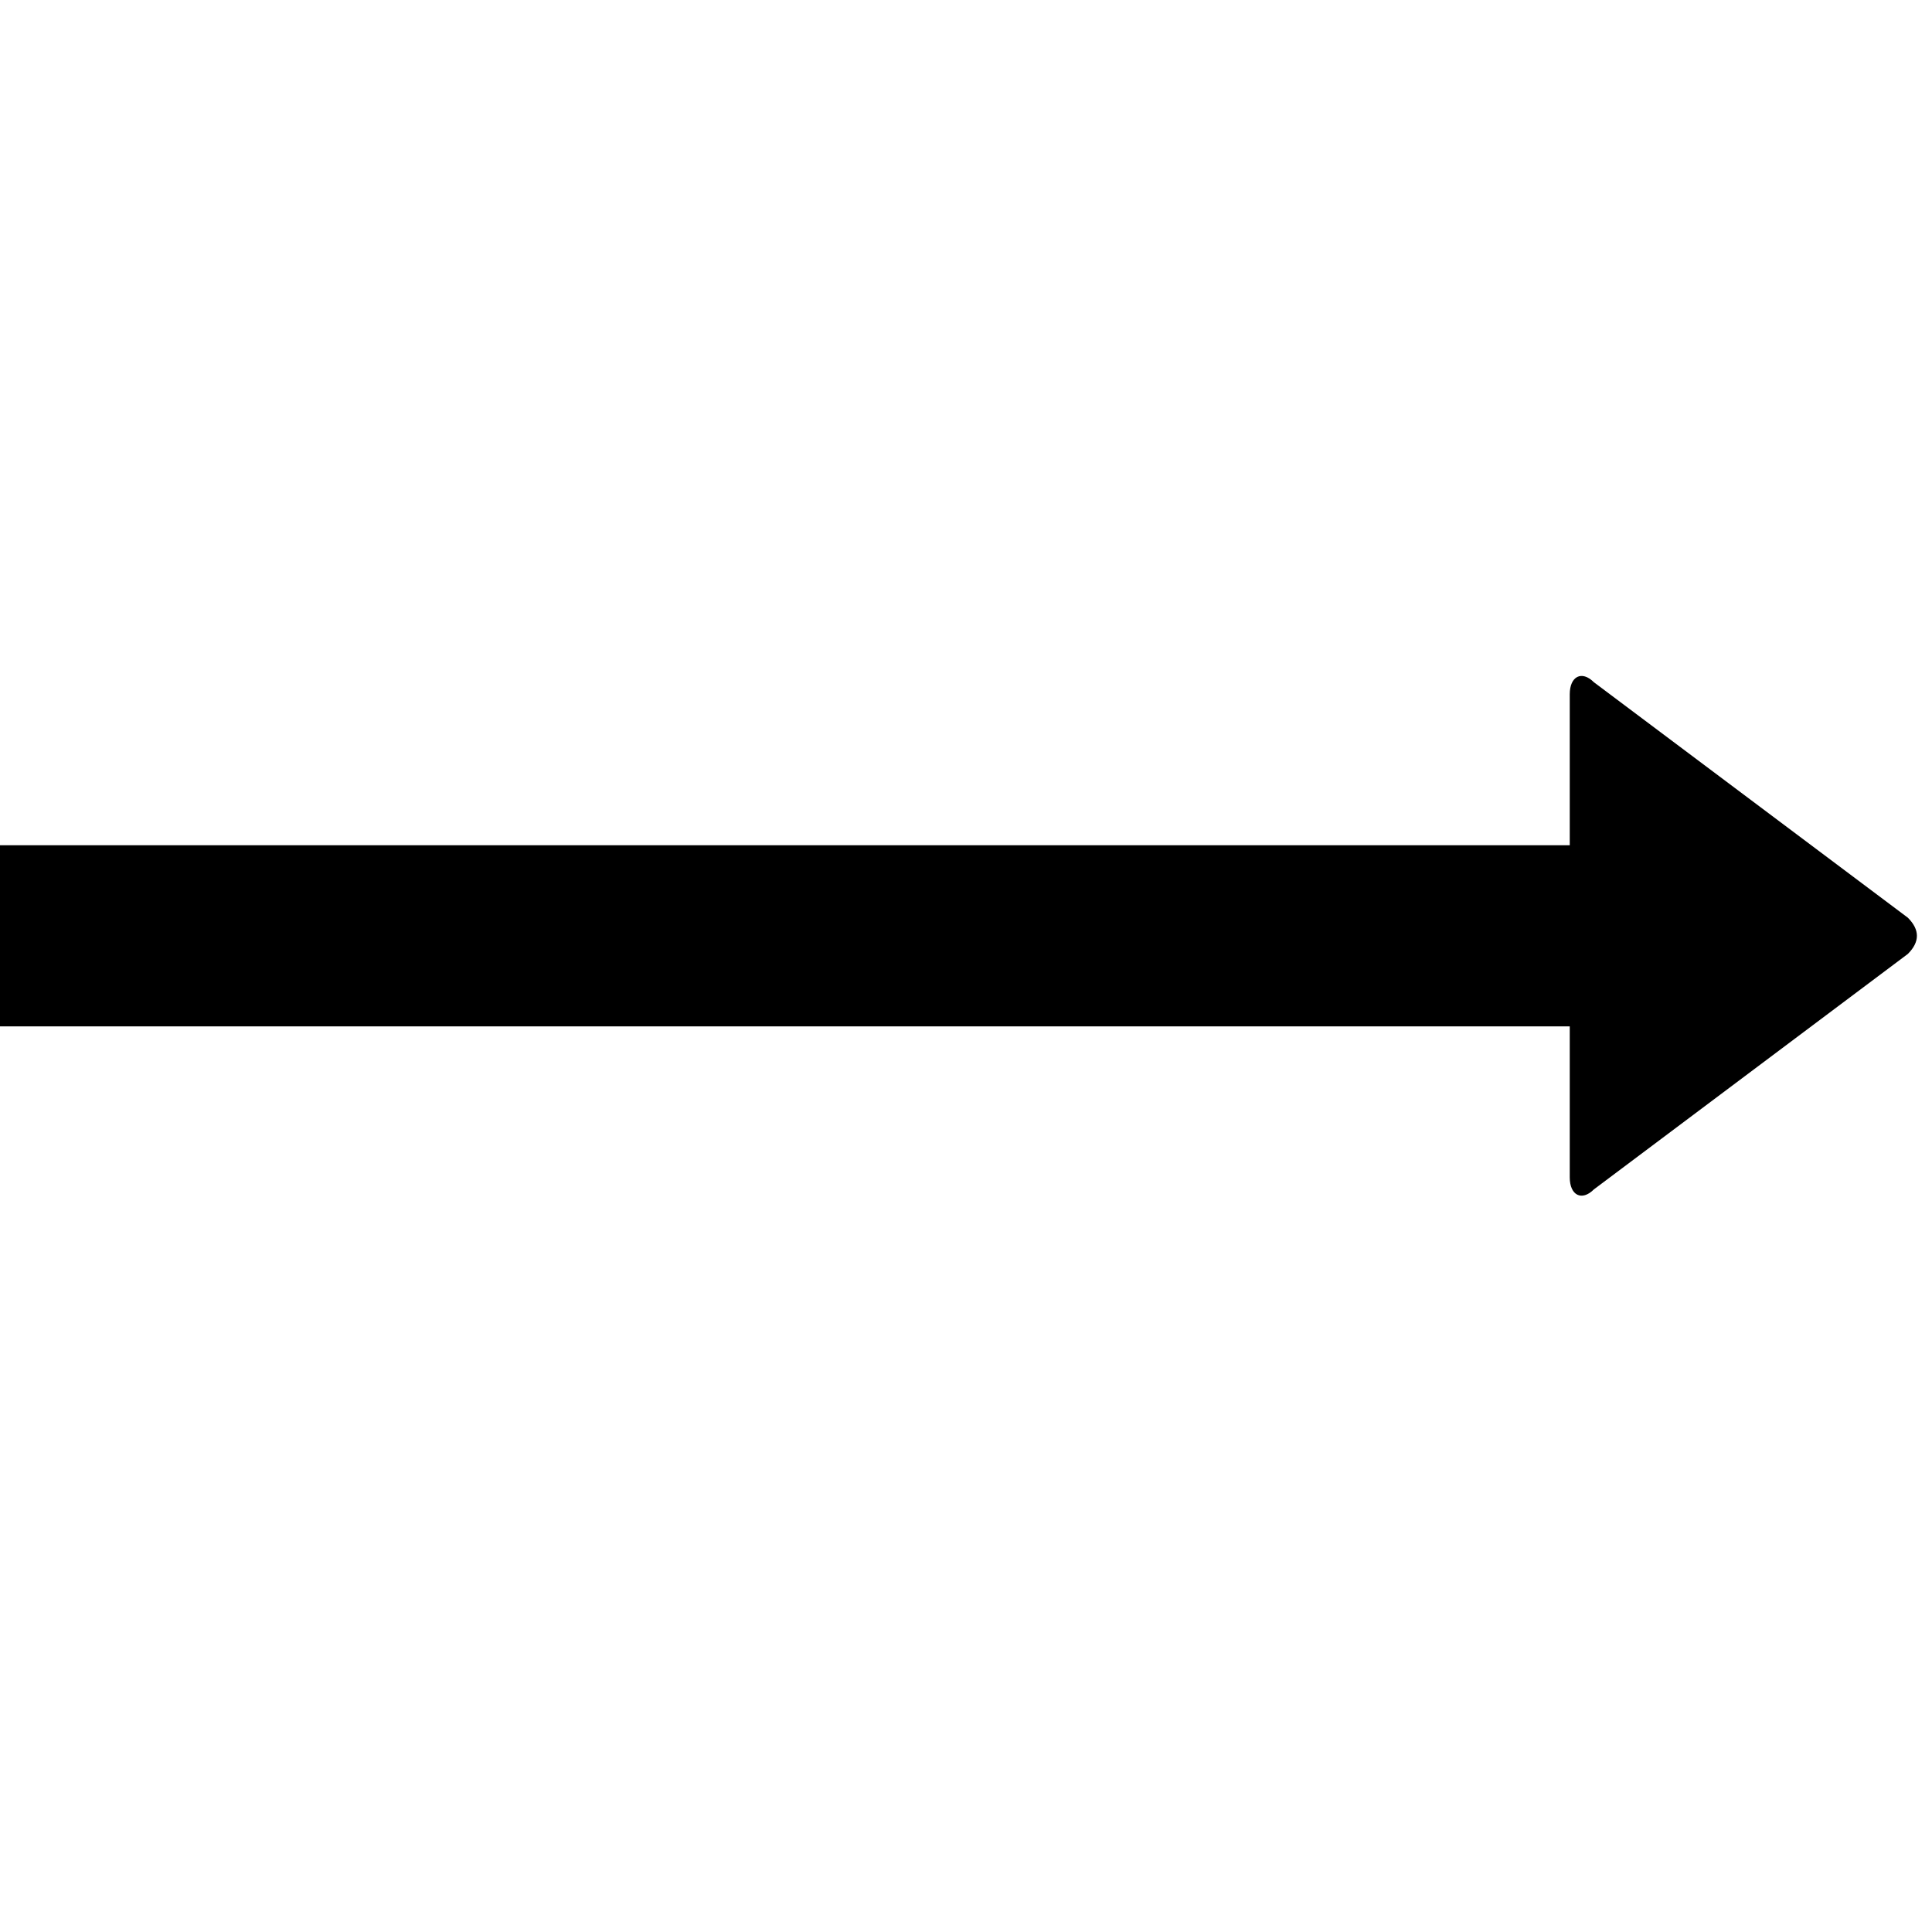 <svg xmlns="http://www.w3.org/2000/svg" width="32" height="32" class="iconic iconic-arrow iconic-size-md iconic-arrow-right-fill" viewBox="0 0 32 32"><title>Arrow Right Fill</title><g class="iconic-container"><path stroke="#000" stroke-width="3" stroke-miterlimit="10" class="iconic-arrow-stem iconic-property-stroke" d="M0 15.5h29" fill="none"/><path d="M31.6 15.8l-5.2 3.9c-.2.2-.4.1-.4-.2v-8c0-.3.2-.4.4-.2l5.2 3.9c.2.2.2.4 0 .6z" class="iconic-arrow-head iconic-arrow-head-fill iconic-property-fill"/></g></svg>